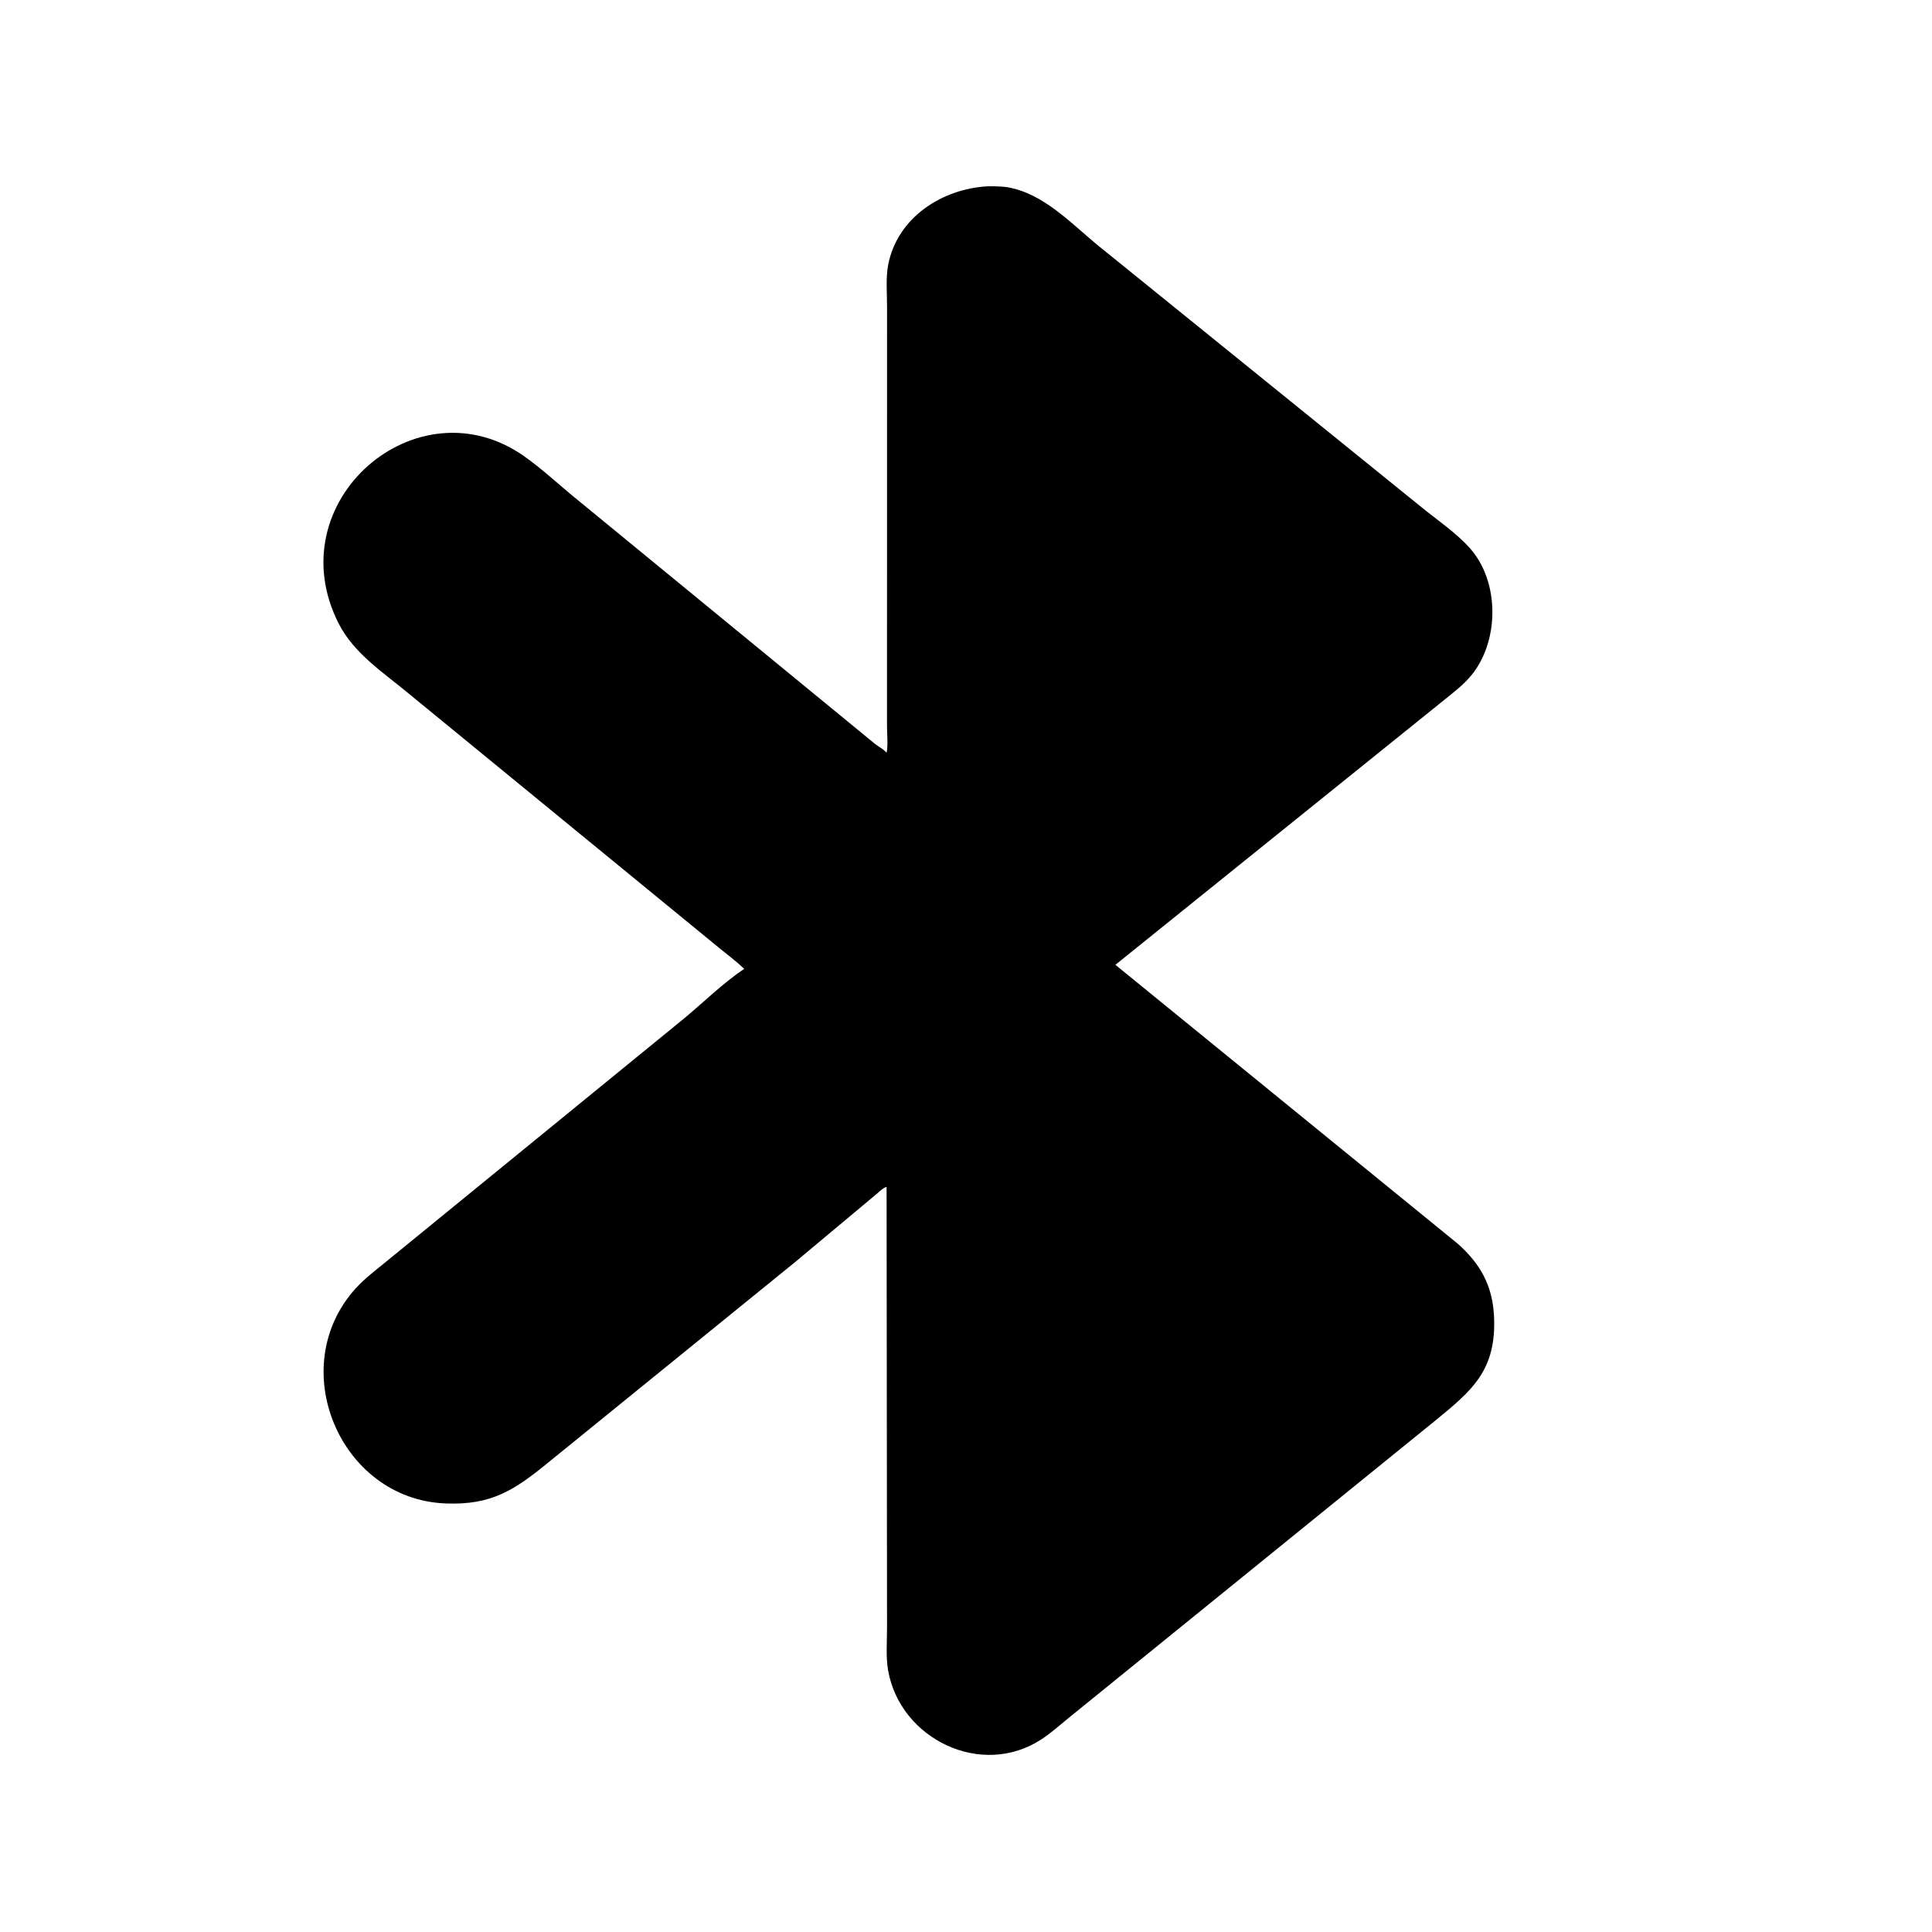 <svg version="1.1" xmlns="http://www.w3.org/2000/svg" style="display: block;" viewBox="0 0 2048 2048" width="640" height="640">
<path transform="translate(0,0)" fill="rgb(0,0,0)" d="M 842.639 1338.03 L 581.074 1550.4 C 545.356 1579.67 520.77 1595.75 471.968 1593.71 C 359.967 1589.03 301.206 1448.73 377.399 1365.36 C 386.309 1355.61 397.601 1346.98 407.83 1338.61 L 726 1078.92 C 746.605 1061.68 766.599 1042.06 788.833 1027.04 C 780.723 1019.13 771.388 1012.26 762.623 1005.08 L 432.79 734.839 C 406.272 712.841 375.183 692.696 359.094 661.139 C 293.137 531.764 441.88 403.835 555.274 483.395 C 574.603 496.957 592.583 513.907 610.962 528.856 L 927.426 788.461 C 931.376 791.69 935.318 793.262 938.957 797.029 L 939.834 797.955 C 941.556 789.513 940.25 778.286 940.261 769.575 L 940.314 324.778 C 940.322 310.789 938.846 294.659 941.453 281 C 951.056 230.691 998.495 200.031 1047.27 197.457 C 1055.52 197.492 1064.59 197.412 1072.61 199.412 L 1074.5 199.898 C 1111.79 209.132 1140.77 242.277 1170.06 265.15 L 1506.58 537.447 C 1523.79 551.517 1543.86 564.867 1558.57 581.578 C 1589.54 616.756 1589.45 678.717 1560.29 715.136 C 1551.12 726.58 1538.4 735.744 1527.14 745.009 L 1182.37 1022.75 L 1545.22 1318.35 C 1568.93 1339.39 1581.97 1362.35 1583.68 1394.54 C 1586.78 1452.94 1559.99 1474.48 1519.95 1507.11 L 1132.63 1821.23 C 1123.19 1828.92 1113.95 1837.26 1103.72 1843.91 C 1040.07 1885.3 954.481 1843.38 941.488 1771.09 C 938.901 1756.7 940.306 1739.87 940.293 1725.23 L 939.813 1258.1 C 936.141 1259.25 932.841 1262.53 930.001 1265.01 L 842.639 1338.03 z"/>
</svg>